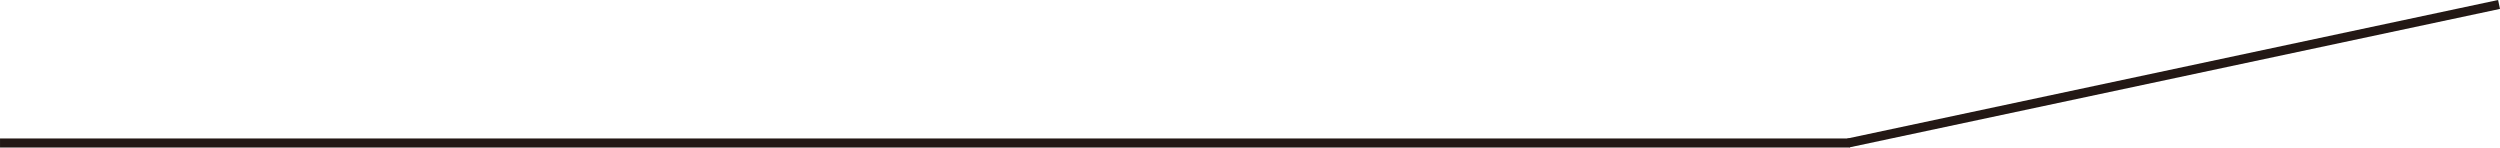 <svg xmlns="http://www.w3.org/2000/svg" width="145.334mm" height="8.577mm" viewBox="0 0 411.97 24.313"><line x1="411.814" y1="0.734" x2="304.555" y2="23.563" fill="none" stroke="#231815" stroke-miterlimit="10" stroke-width="1.5"/><line x1="304.823" y1="23.563" y2="23.563" fill="none" stroke="#231815" stroke-linejoin="round" stroke-width="1.5"/></svg>
